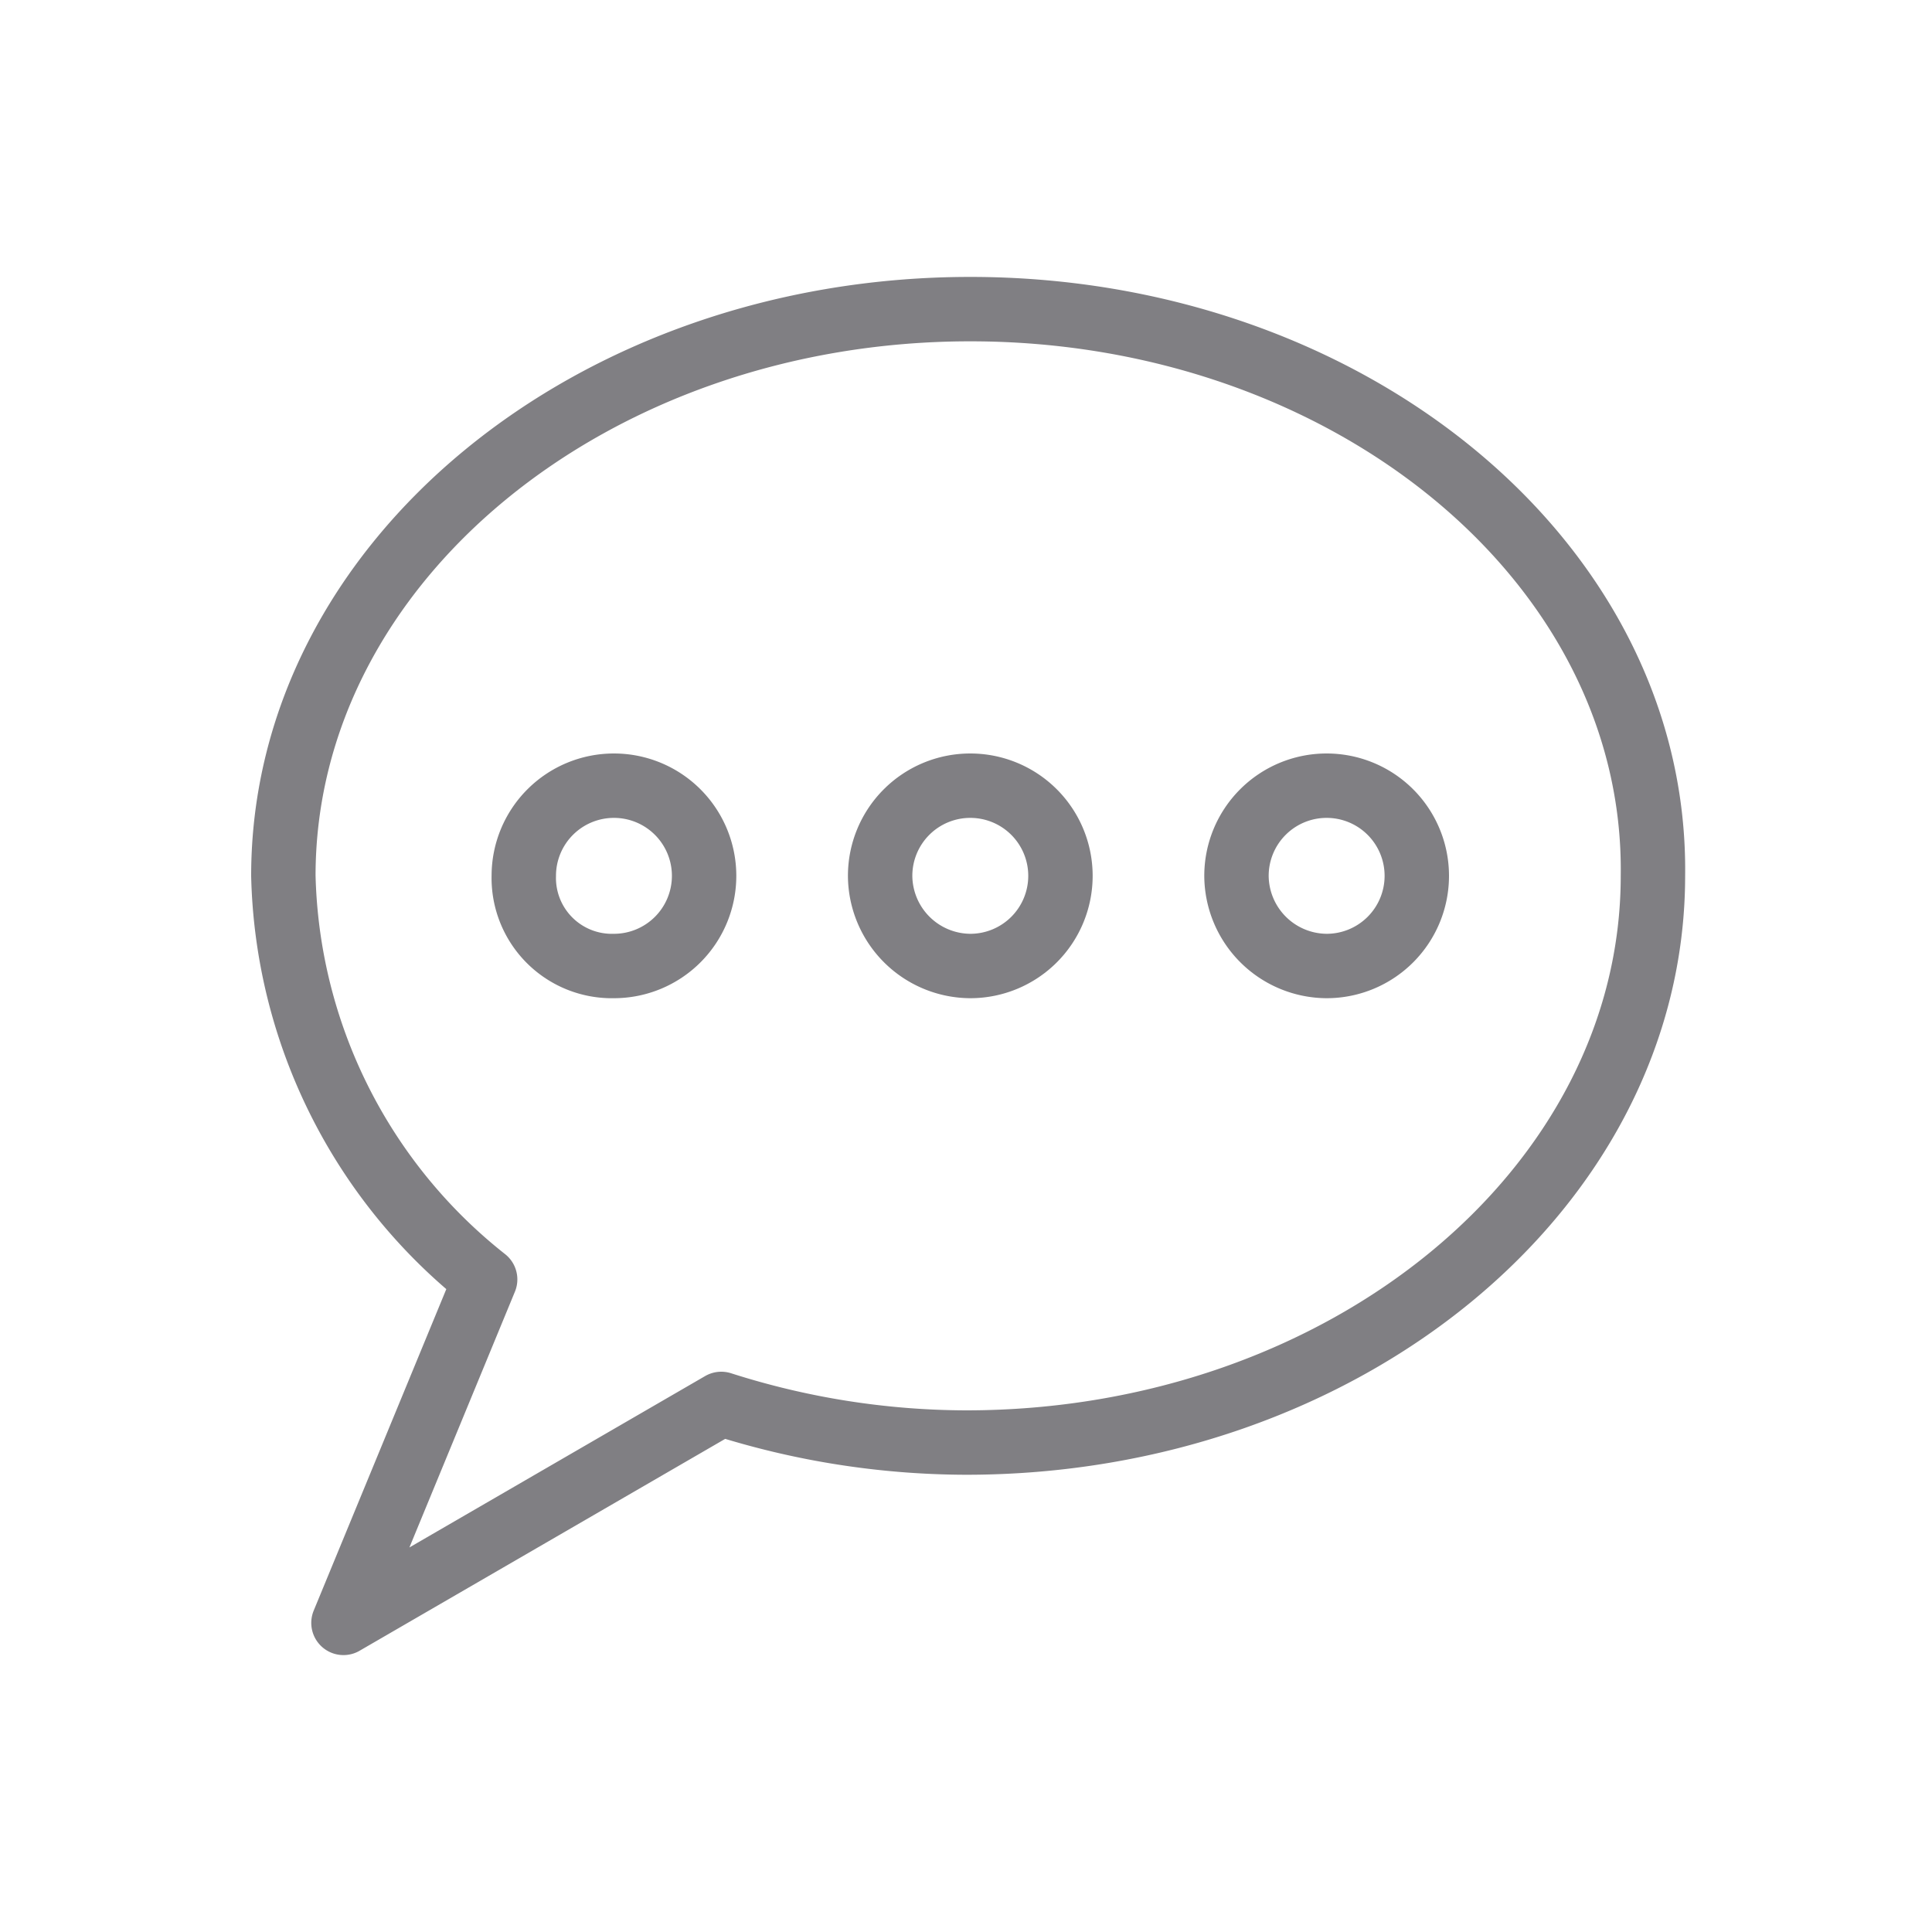 <svg xmlns="http://www.w3.org/2000/svg" width="45" height="45" viewBox="0 0 45 45">
  <g id="Group_728" data-name="Group 728" transform="translate(3444.8 -1962.6)">
    <rect id="Rectangle_148" data-name="Rectangle 148" width="45" height="45" transform="translate(-3444.8 1962.6)" fill="none"/>
    <g id="Messages-Chat-Smileys__x2F__Messages-Speech-Bubbles__x2F__messages-bubble-typing-1" transform="translate(-3914.9 1530.5)">
      <g id="Group_114">
        <g id="messages-bubble-typing_1">
          <path id="Oval_81" d="M484.4,454.6a2.1,2.1,0,1,0-2.1-2.1A2.051,2.051,0,0,0,484.4,454.6Z" fill="none" stroke="#807f83" stroke-linecap="round" stroke-linejoin="round" stroke-width="1.5"/>
          <path id="Oval_82" d="M492.7,454.6a2.1,2.1,0,1,0-2.1-2.1A2.112,2.112,0,0,0,492.7,454.6Z" fill="none" stroke="#807f83" stroke-linecap="round" stroke-linejoin="round" stroke-width="1.5"/>
          <path id="Oval_83" d="M501,454.6a2.1,2.1,0,1,0-2.1-2.1A2.112,2.112,0,0,0,501,454.6Z" fill="none" stroke="#807f83" stroke-linecap="round" stroke-linejoin="round" stroke-width="1.5"/>
          <path id="Shape_448" d="M492.7,439.3c-8.8,0-16,5.9-16,13.2a12.348,12.348,0,0,0,4.7,9.4l-3.3,8,8.8-5.1a18.837,18.837,0,0,0,5.7.9c8.8,0,16-5.9,16-13.2C508.7,445.2,501.5,439.3,492.7,439.3Z" fill="none" stroke="#807f83" stroke-linecap="round" stroke-linejoin="round" stroke-width="1.5"/>
        </g>
      </g>
    </g>
  </g>
</svg>
